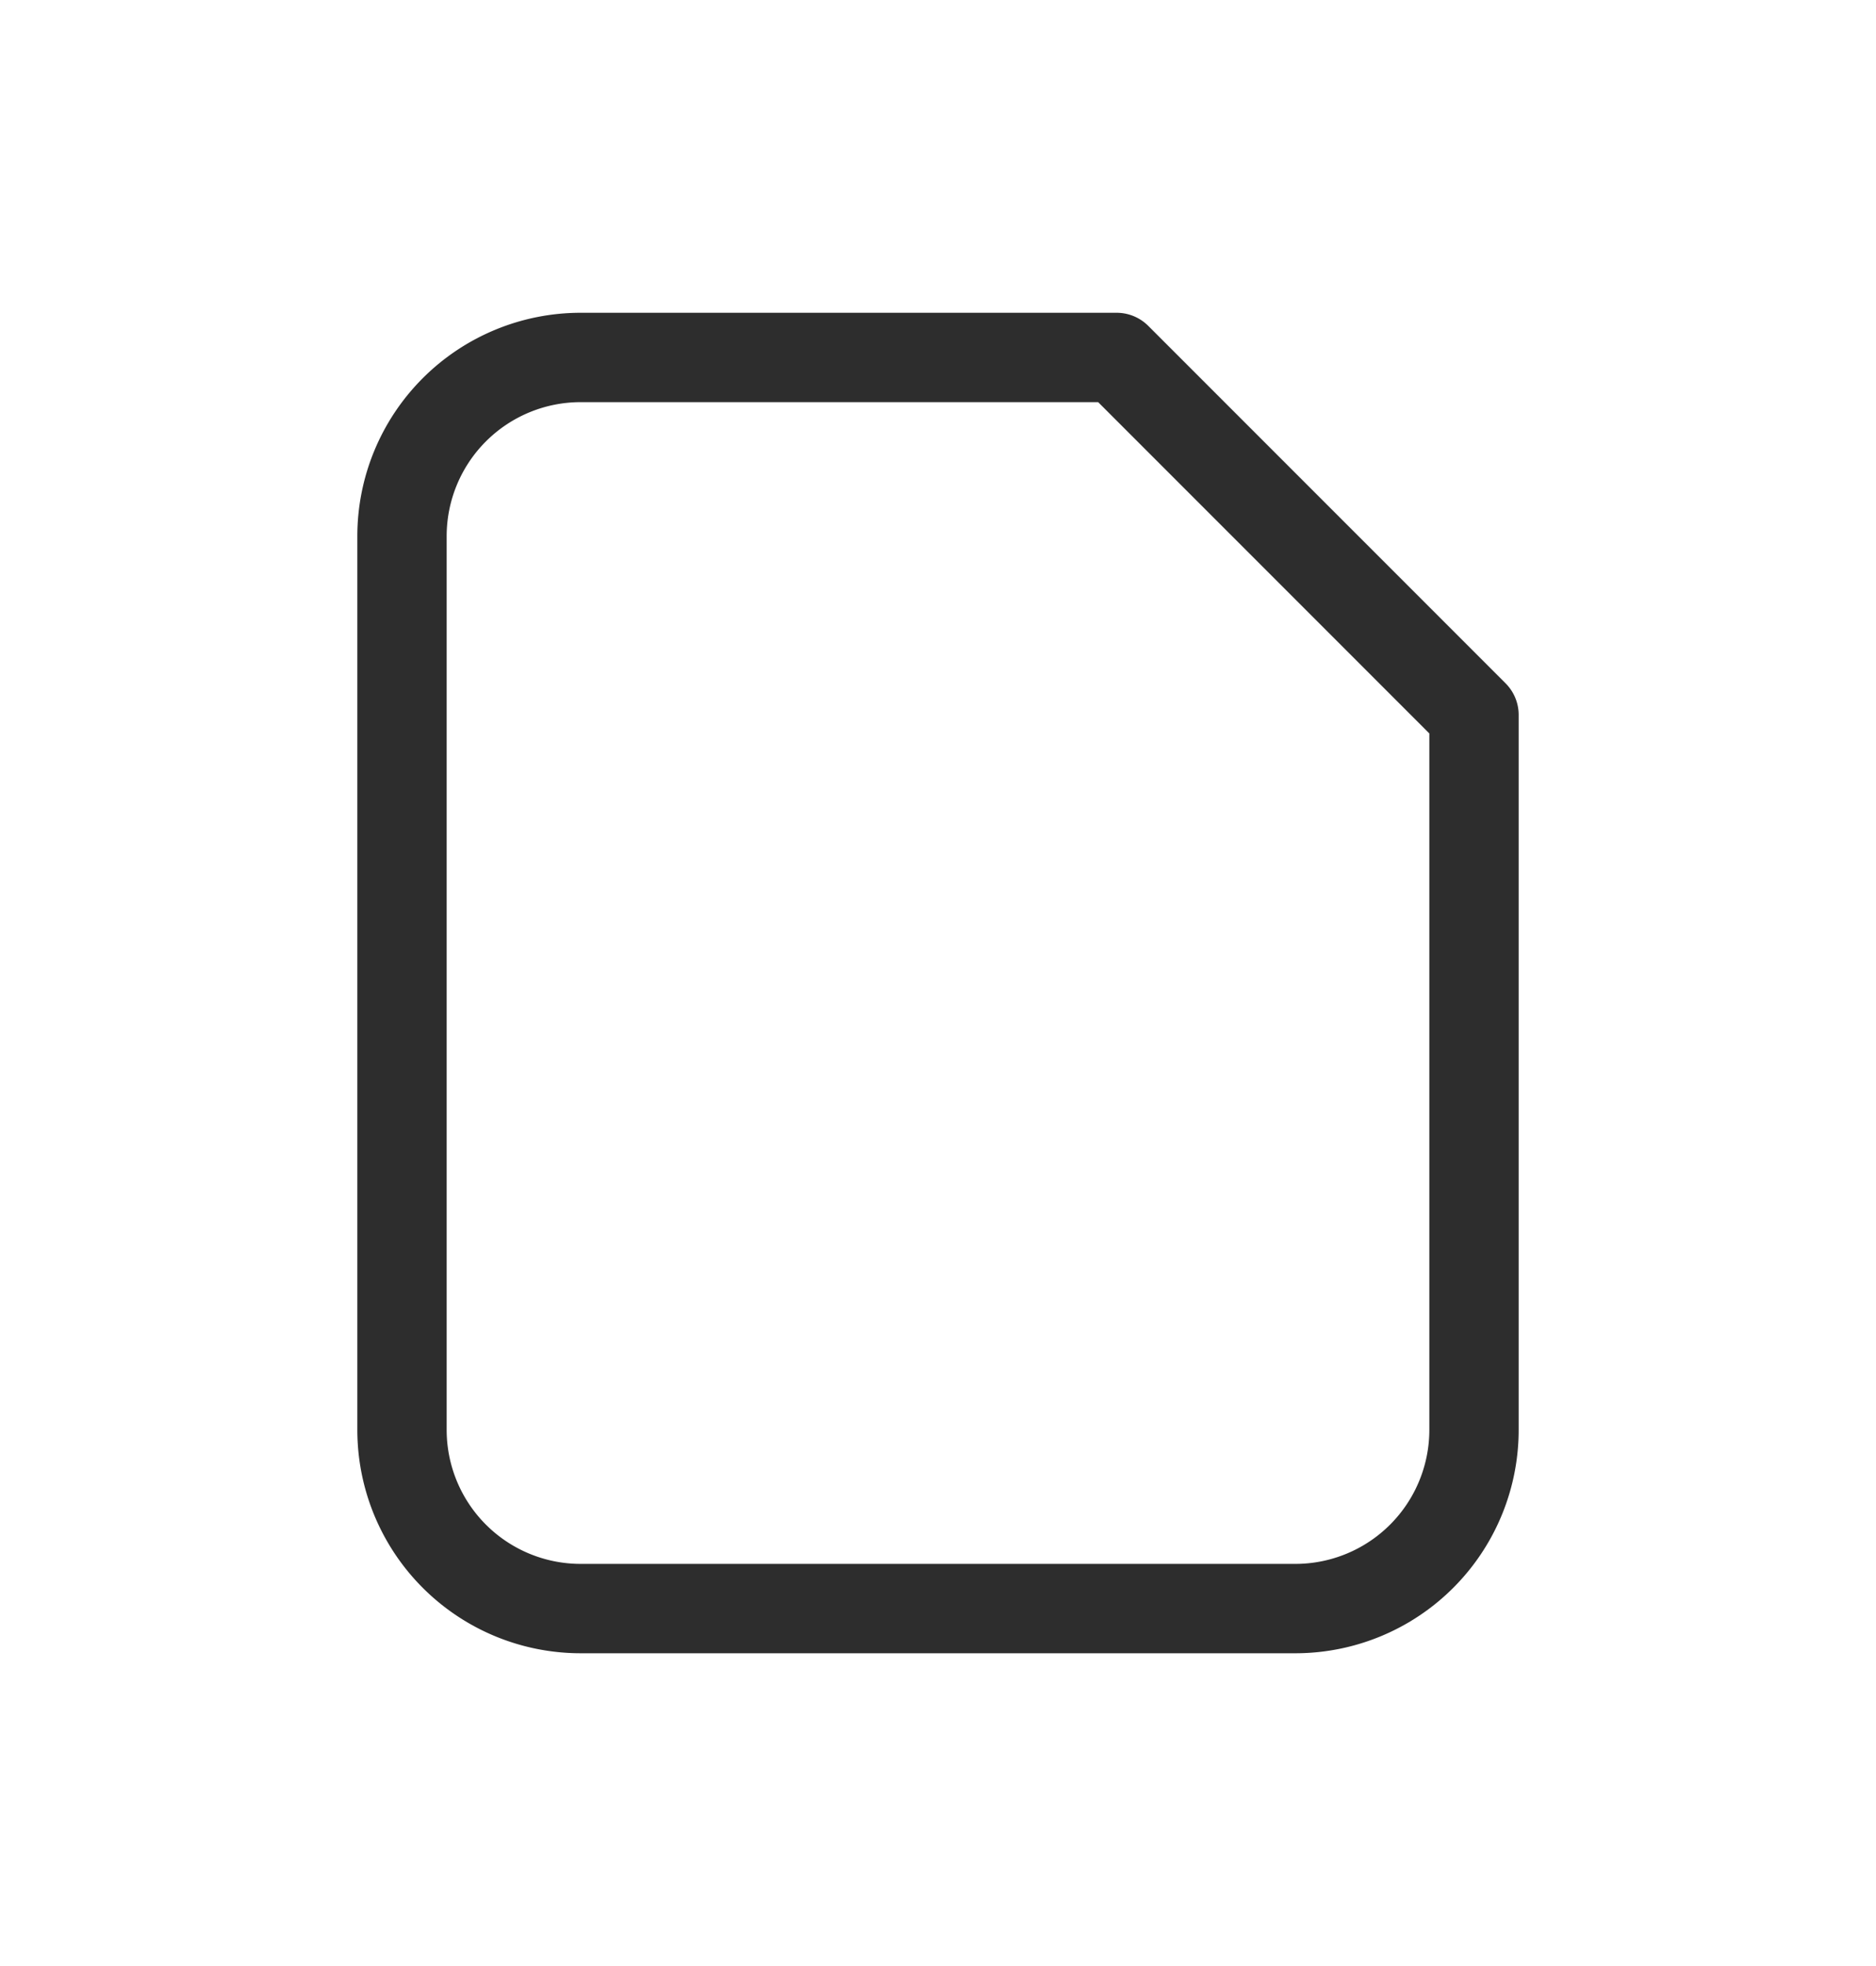 <svg xmlns="http://www.w3.org/2000/svg" width="21" height="22" fill="none"><path stroke="#2D2D2D" stroke-linecap="round" stroke-linejoin="round" d="M16.5 16V8l-4-4h-6a2 2 0 0 0-2 2v10a2 2 0 0 0 2 2h8a2 2 0 0 0 2-2z"/></svg>